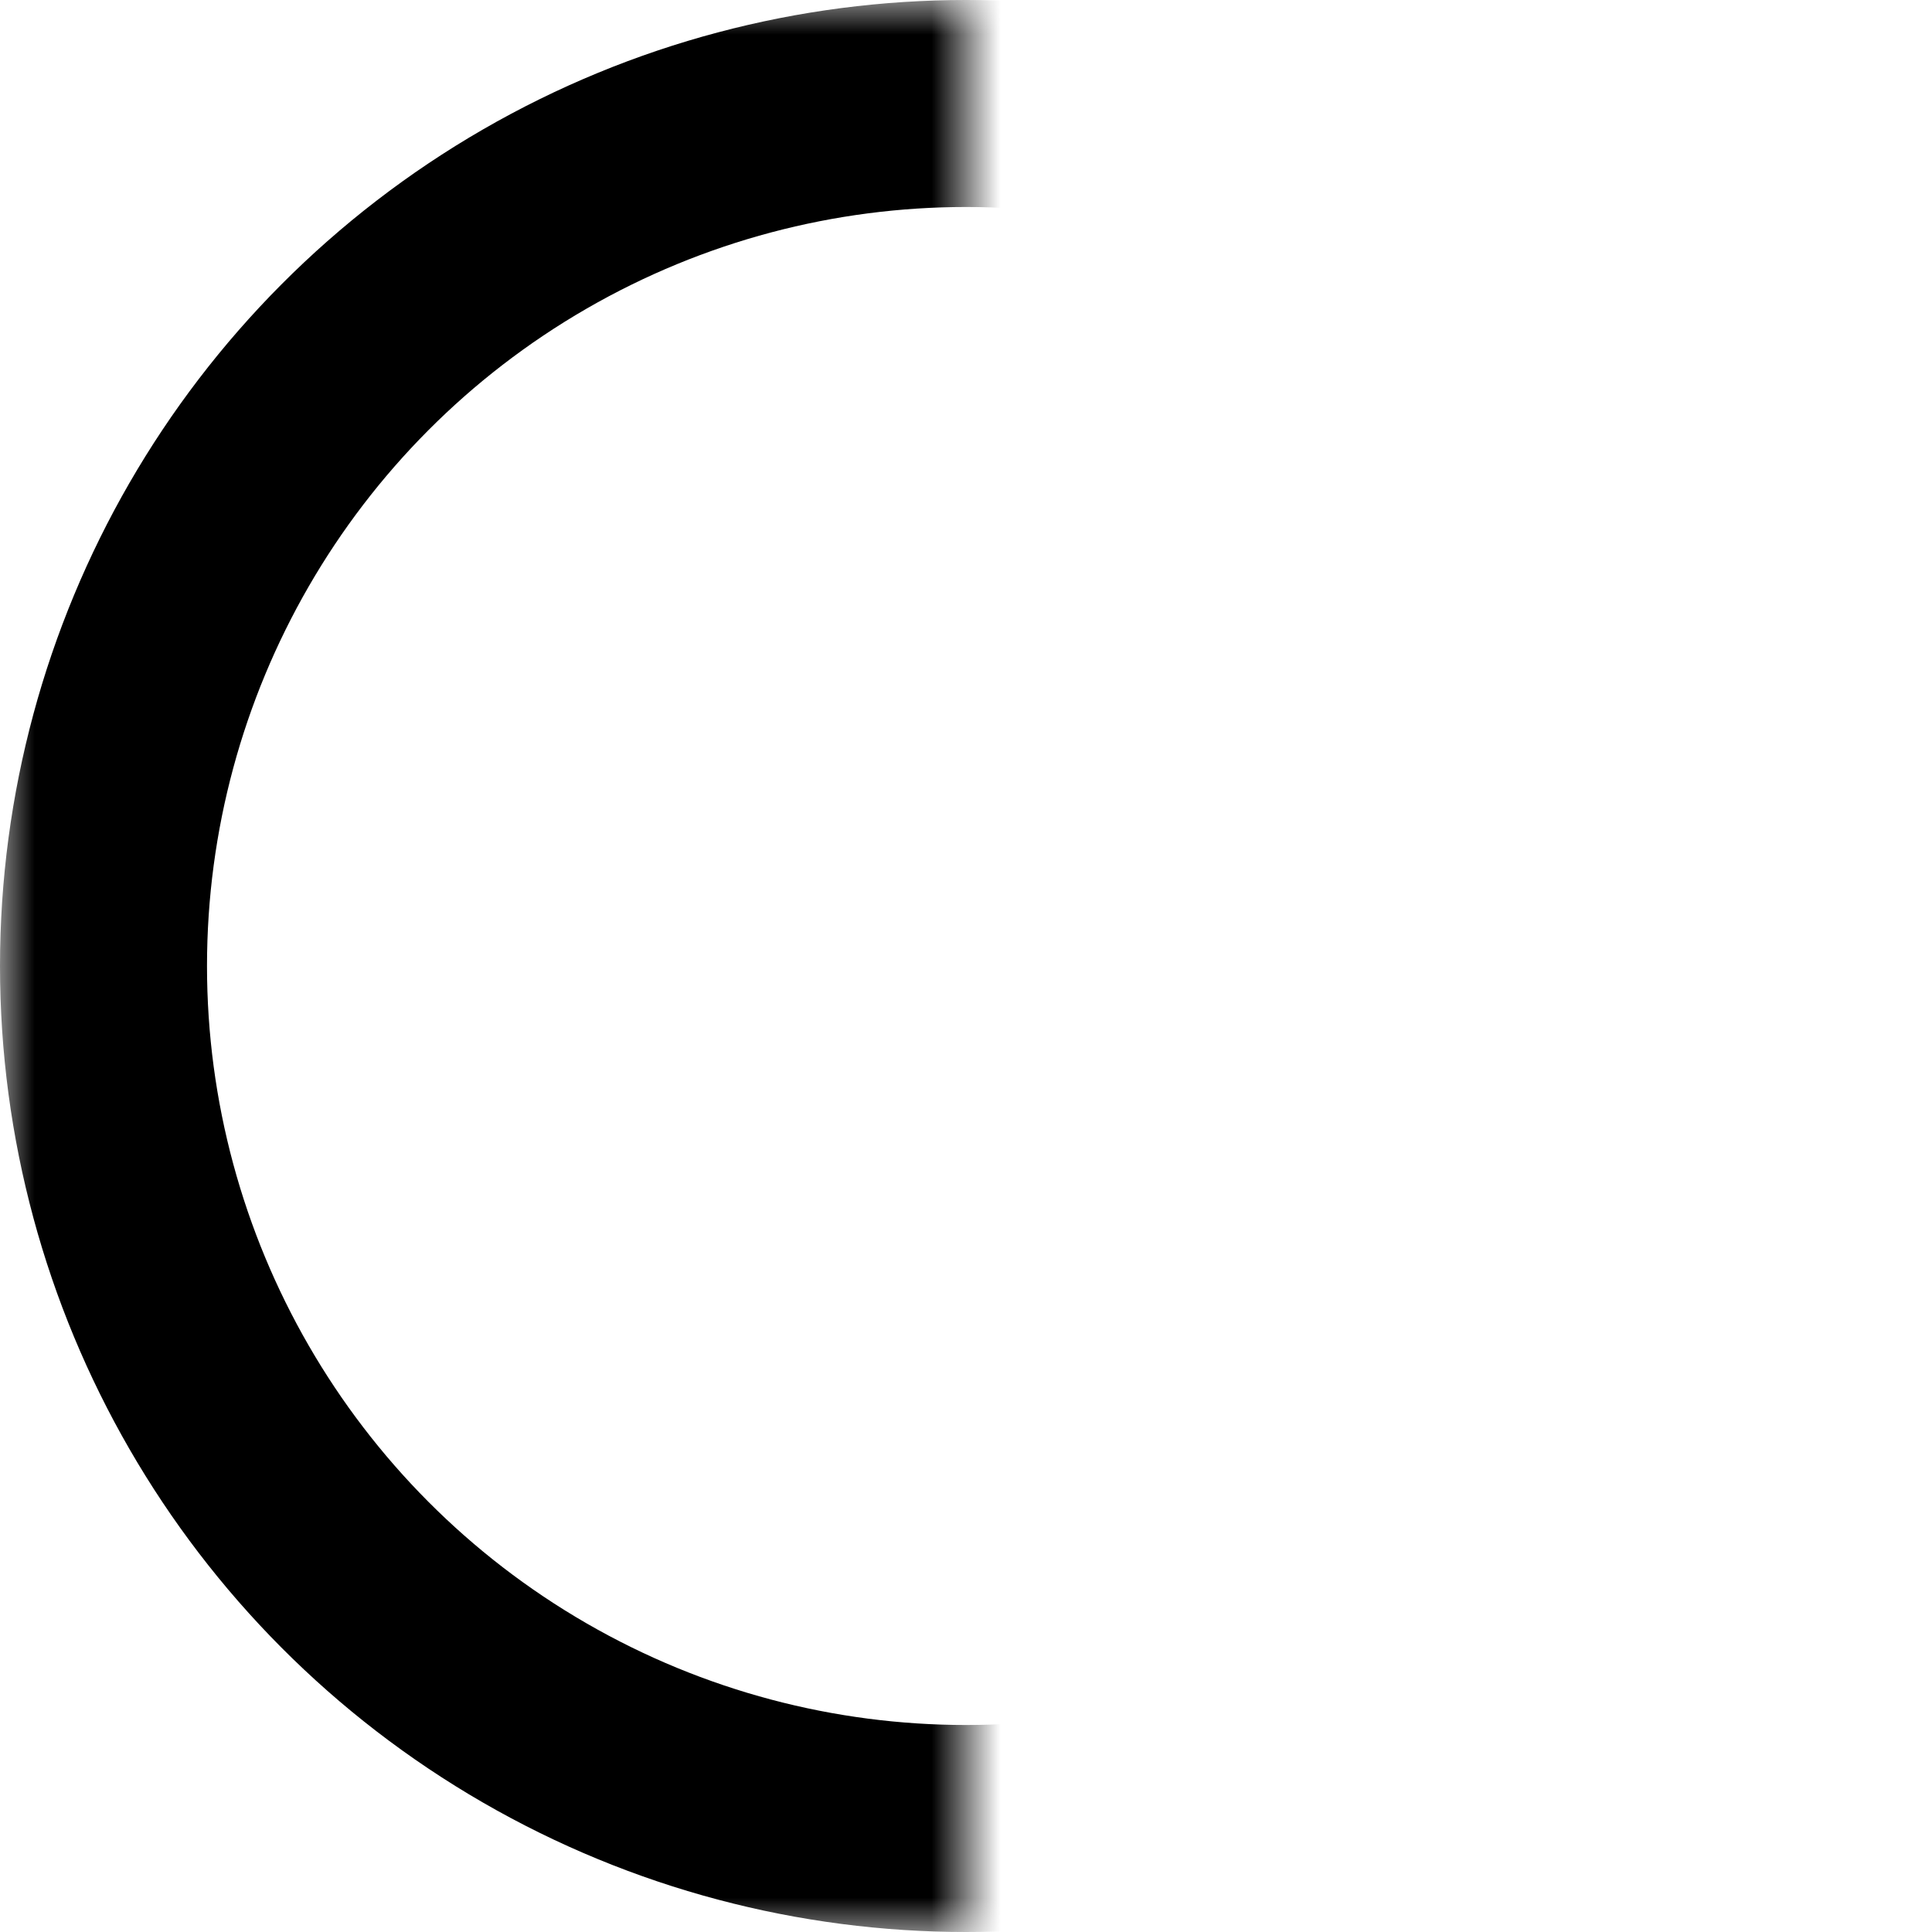 <?xml version="1.0" encoding="UTF-8"?> <svg xmlns="http://www.w3.org/2000/svg" width="28" height="28" viewBox="0 0 28 28" fill="none"><mask id="mask0_16_25" style="mask-type:alpha" maskUnits="userSpaceOnUse" x="0" y="0" width="14" height="28"><rect width="14" height="28" fill="#D9D9D9"></rect></mask><g mask="url(#mask0_16_25)"><circle cx="14" cy="14" r="12.5" stroke="black" stroke-width="3"></circle></g></svg> 